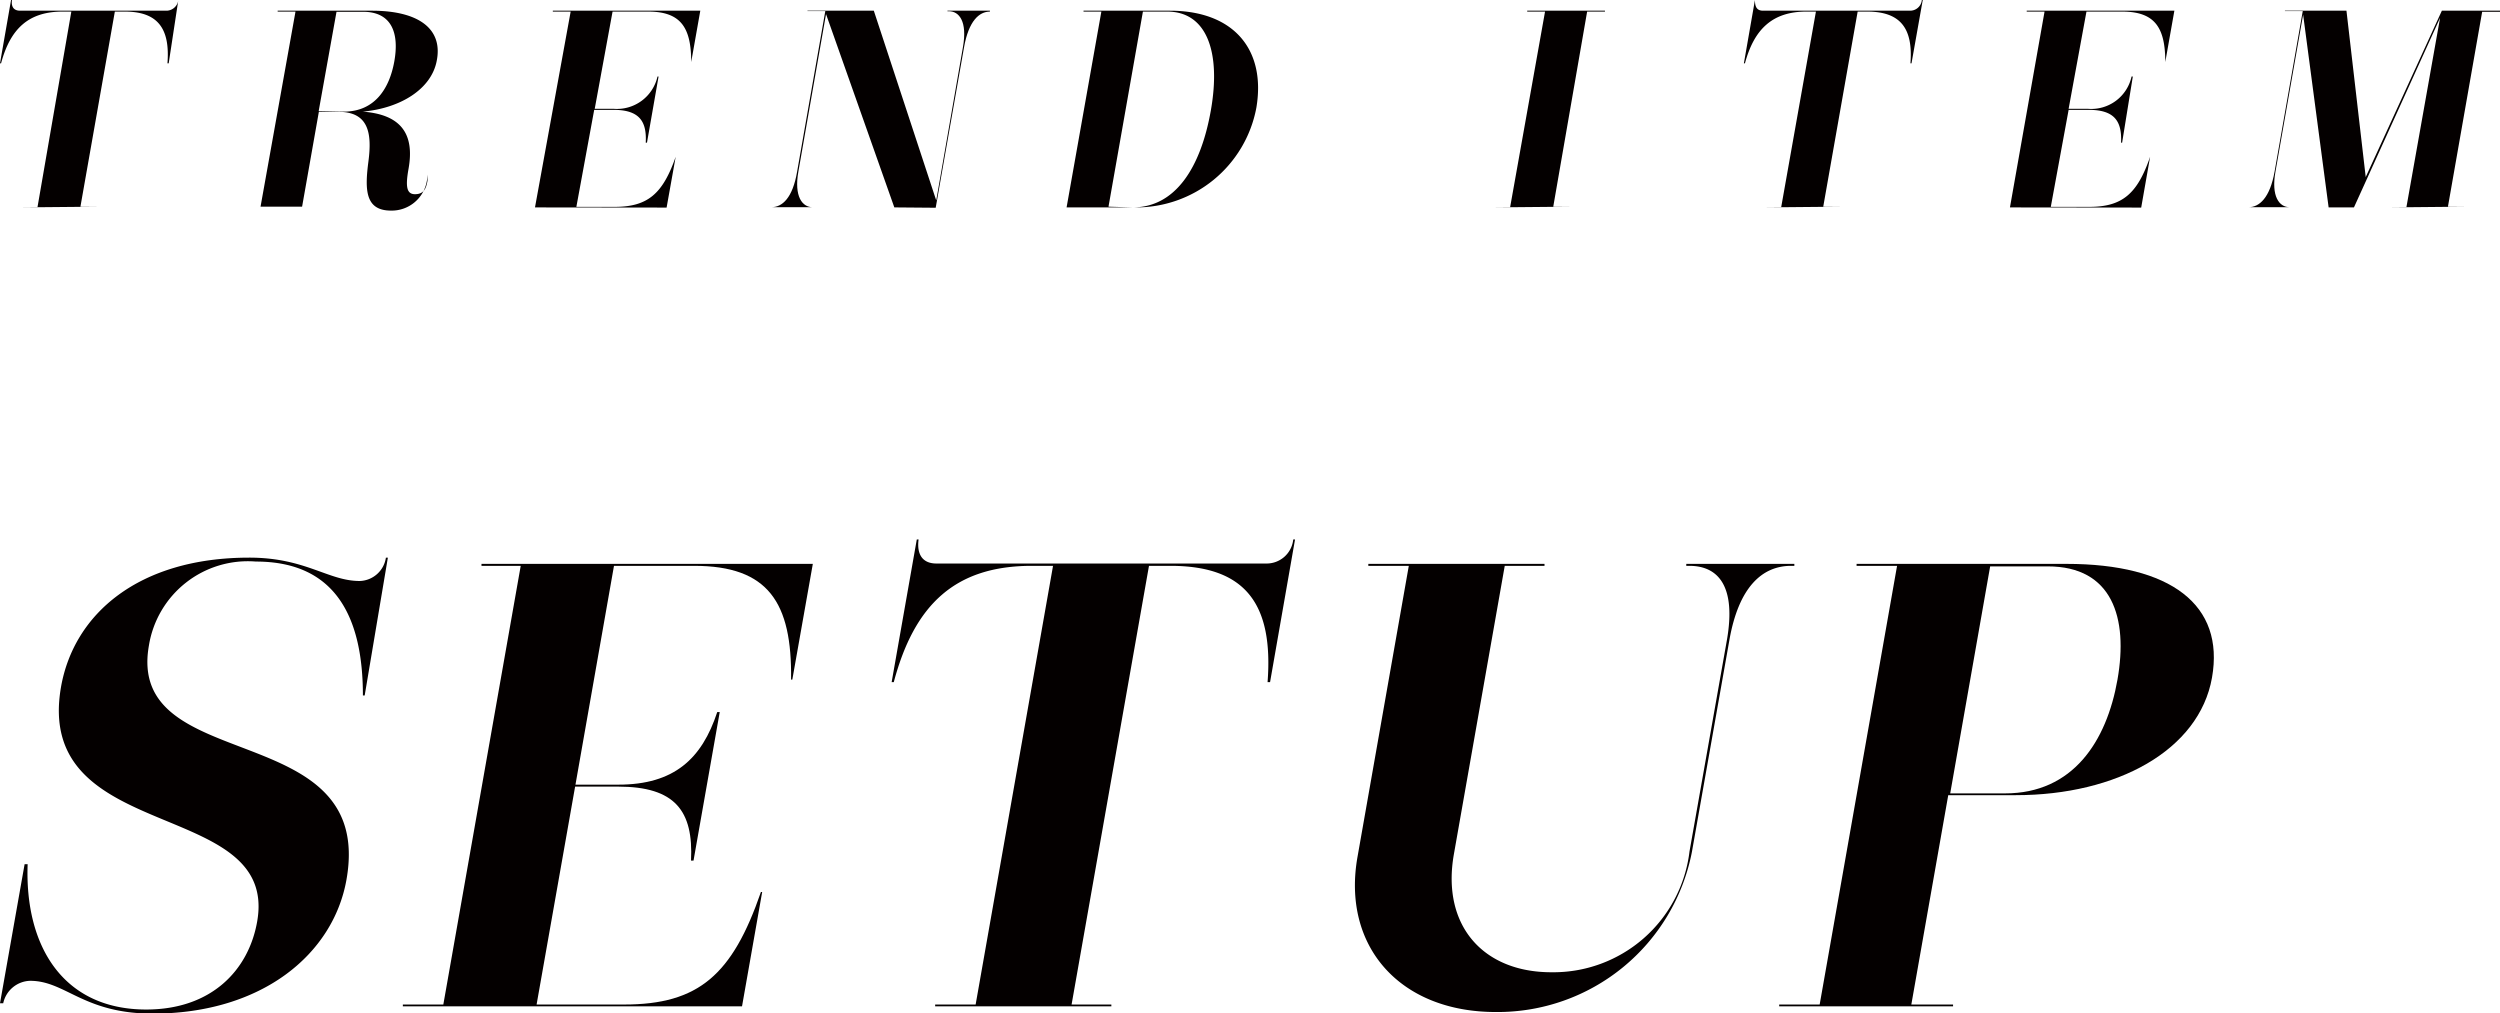 <svg xmlns="http://www.w3.org/2000/svg" width="49.46mm" height="20.05mm" viewBox="0 0 140.19 56.83"><defs><style>.a{fill:#040000;}</style></defs><title>teema07</title><path class="a" d="M20.35,39c0-4.36-1.51-7.51-6-7.51a5.62,5.62,0,0,0-6,4.71c-1.3,7.38,12.7,3.94,11.08,13.12-.73,4.15-4.69,7.52-10.89,7.52C4.66,56.83,3.68,55,1.69,55A1.59,1.59,0,0,0,.18,56.26H0l1.38-7.8h.17c-.17,4.61,2,8.15,6.65,8.15,3.65,0,5.74-2.2,6.22-4.93,1.24-7-12.54-4.25-11-13.15.72-4.11,4.36-7.26,10.56-7.26,3.16,0,4.42,1.31,6.19,1.31a1.53,1.53,0,0,0,1.47-1.31h.11L20.45,39Z"/><path class="a" d="M22.59,56.43l0-.1h2.27l4.34-24.6H27l0-.11H45.58l-1.15,6.49h-.07c.06-4.33-1.28-6.38-5.43-6.38h-4.5L32.27,44h2.41c3.12,0,4.68-1.45,5.54-4.07h.14l-1.47,8.33h-.14c.14-2.8-.9-4.15-4.09-4.15H32.25L30.09,56.33H35c4.18,0,6.07-1.67,7.67-6.31h.07l-1.13,6.41Z"/><path class="a" d="M52.44,56.43l0-.1h2.27l4.34-24.6H57.86c-4.29,0-6.58,2.16-7.74,6.52H50l1.41-8h.1c-.11.85.23,1.35,1,1.35H71a1.5,1.5,0,0,0,1.52-1.35h.1l-1.4,8h-.14c.33-4.33-1.19-6.52-5.45-6.52h-1.2l-4.34,24.6h2.23l0,.1Z"/><path class="a" d="M96.84,35.88c.52-3-.48-4.15-2.11-4.15h-.17l0-.11h6.06l0,.11h-.18c-1.63,0-2.94,1.2-3.46,4.15l-2.1,11.87a11.1,11.1,0,0,1-11,9c-5.42,0-8.63-3.72-7.76-8.68L79,31.73H76.73l0-.11h9.88v.11H84.38L81.53,47.89c-.71,4,1.63,6.63,5.46,6.63a7.69,7.69,0,0,0,7.75-6.77Z"/><path class="a" d="M99.77,56.43l0-.1h2.27l4.34-24.6h-2.27l0-.11h11.77c5.85,0,8.88,2.3,8.16,6.38s-5.35,6.59-11,6.59h-3.79l-2.07,11.74h2.34l0,.1Zm12.67-11.94c3.8,0,5.69-2.91,6.3-6.38s-.29-6.35-3.91-6.35H111.6l-2.24,12.73Z"/><path class="a" d="M1.1,11.63v0h1L4,.65H3.51C1.6.65.58,1.61.06,3.55H0L.62,0H.67c-.05.38.1.6.46.6H9.36A.68.68,0,0,0,10,0h0L9.46,3.55H9.39C9.54,1.62,8.87.65,7,.65H6.44L4.51,11.59h1v0Z"/><path class="a" d="M20.34,6.26c2.13.16,2.92,1.23,2.57,3.2-.18,1-.11,1.43.36,1.43s.62-.28.7-.74L24,9.79h0l-.07.39a2,2,0,0,1-2,1.63c-1.45,0-1.48-1.15-1.27-2.76s0-2.78-1.69-2.78H17.88l-.94,5.32H18v0H13.61v0h1L16.57.65h-1V.6h5.28c2.6,0,4,1,3.64,2.81C24.19,5,22.45,6.07,20.34,6.26Zm-1,0C21,6.23,21.83,5,22.11,3.45S22,.66,20.35.66H18.87l-1,5.57Z"/><path class="a" d="M29,11.63v0h1L32,.65H31V.6h8.27l-.51,2.88h0c0-1.92-.57-2.83-2.41-2.83h-2l-1,5.45H34.4a2.33,2.33,0,0,0,2.47-1.81h.06L36.28,8h-.07c.07-1.24-.4-1.84-1.81-1.84H33.32l-1,5.44h2.15c1.86,0,2.7-.74,3.42-2.81h0l-.51,2.85Z"/><path class="a" d="M50.15,11.63,46.32.79,44.77,9.62c-.25,1.4.22,2,.8,2h.08v0h-2.4v0c.62,0,1.2-.52,1.45-2l1.58-9h-1V.6H49l3.5,10.64L54,2.63c.25-1.42-.21-2-.79-2h-.08V.6h2.38V.65c-.6,0-1.19.52-1.45,2l-1.59,9Z"/><path class="a" d="M58.81,11.63v0h1L61.76.65h-1V.6H65.6C69.22.6,71,2.82,70.45,6.05a6.85,6.85,0,0,1-6.8,5.58Zm4.71,0c2.38,0,3.81-2.21,4.38-5.44S67.7.65,65.45.65H64.09L62.16,11.59Z"/><path class="a" d="M83.68,11.63v0h1L86.64.65h-1V.6H90V.65H89L87.1,11.59h1v0Z"/><path class="a" d="M98.88,11.63v0h1L101.83.65h-.54c-1.91,0-2.93,1-3.44,2.9h-.06L98.41,0h0c0,.38.1.6.46.6h8.23a.66.66,0,0,0,.67-.6h.05l-.63,3.55h-.06c.15-1.93-.53-2.9-2.42-2.9h-.54l-1.93,10.94h1v0Z"/><path class="a" d="M111.71,11.63v0h1L114.65.65h-1V.6h8.28l-.51,2.88h0c0-1.92-.57-2.83-2.42-2.83h-2L116,6.1h1.07a2.31,2.31,0,0,0,2.46-1.81h.07L119,8h-.06c.06-1.24-.4-1.84-1.82-1.84H116l-1,5.44h2.16c1.86,0,2.7-.74,3.41-2.81h0l-.5,2.85Z"/><path class="a" d="M133.94,11.63v0h1L136.83,1,132,11.63h-1.42L129.15.82l-1.55,8.8c-.25,1.38.2,2,.8,2h.08v0h-2.39v0c.6,0,1.2-.52,1.46-2l1.58-9h-1V.6h3.45l1.08,9.33L136.93.6h3.26V.66h-1l-1.92,10.93h1v0Z"/></svg>